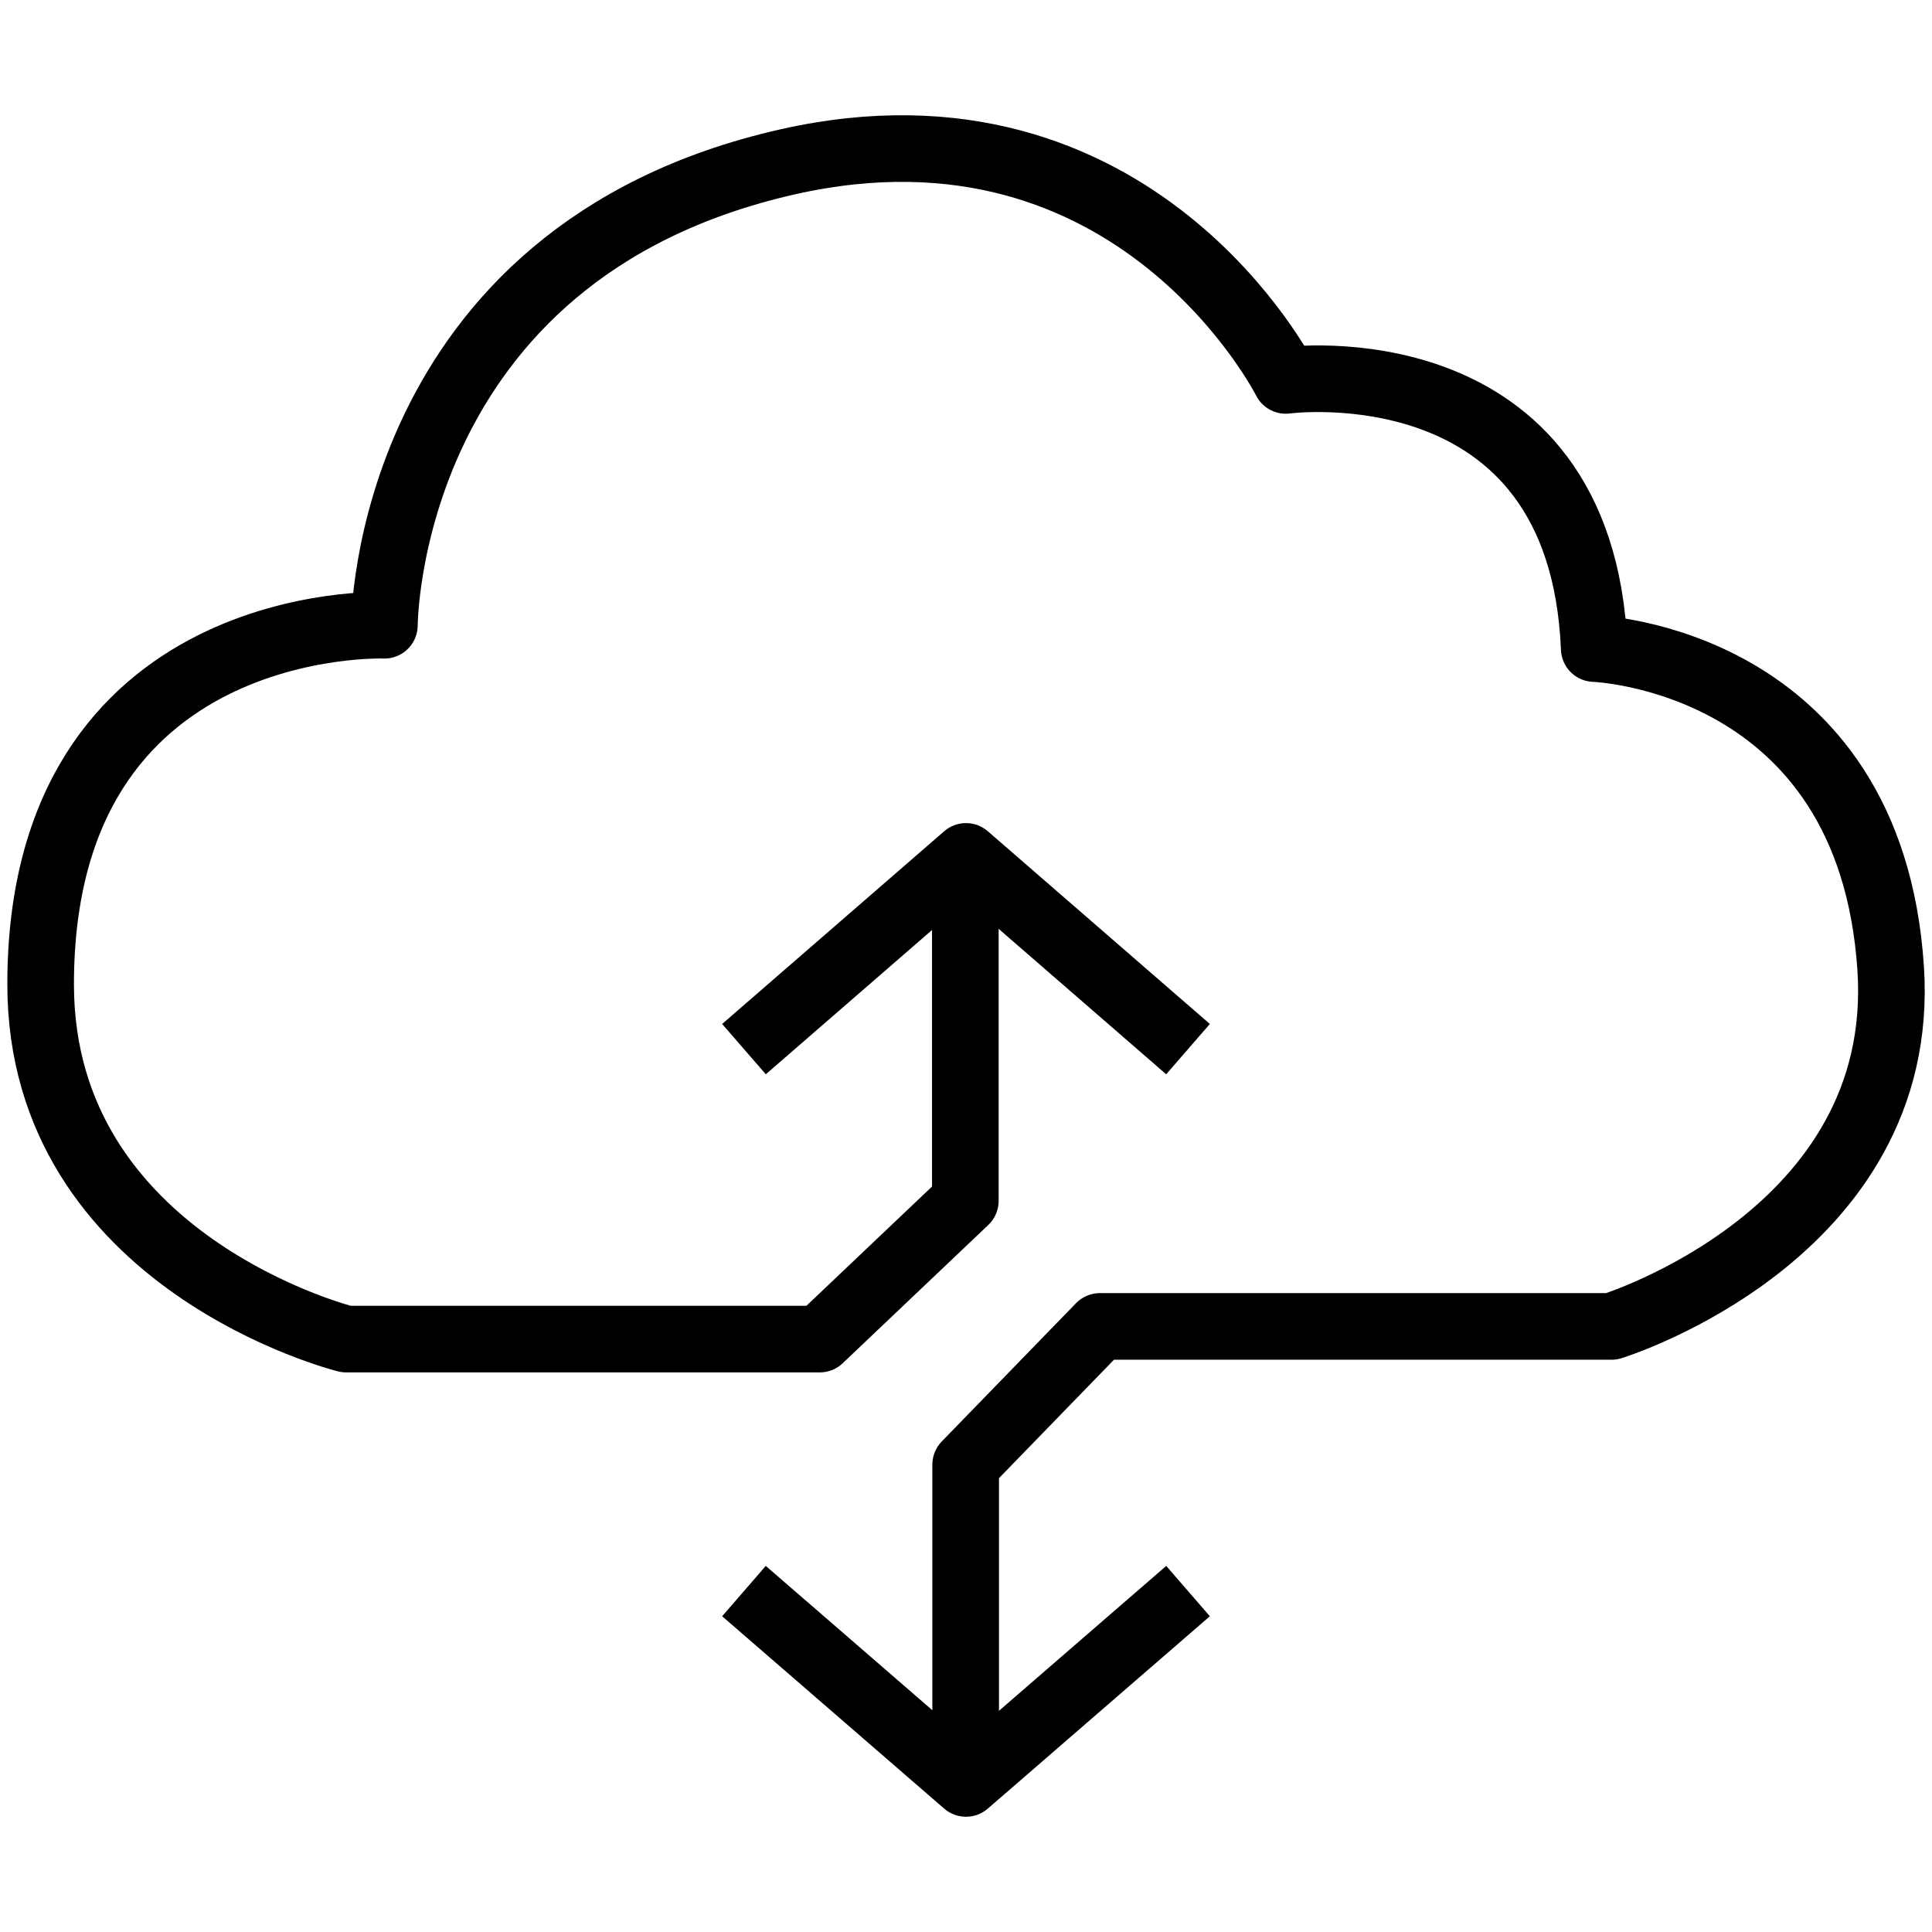 <?xml version="1.0" encoding="utf-8"?>
<svg xmlns="http://www.w3.org/2000/svg" id="Layer_1" data-name="Layer 1" version="1.1" viewBox="0 0 58 58">
  <defs>
    <style>
      .cls-1 {
        stroke: #000;
        stroke-linecap: square;
        stroke-linejoin: round;
        stroke-width: 2px;
      }

      .cls-1, .cls-2 {
        fill: none;
      }

      .cls-2 {
        stroke-width: 0px;
      }
    </style>
  </defs>
  <rect class="cls-2" x="-.25" width="58.5" height="58"/>
  <g>
    <path class="cls-1" d="M28.98,27.68v8.37l-4.37,4.15h-14.22S1.22,37.92,1.22,29.55c0-11.17,10.32-10.78,10.32-10.78,0,0,0-11.17,12.1-13.91,10.47-2.37,14.96,6.56,14.96,6.56,0,0,8.88-1.19,9.26,8.05,0,0,8.29.28,8.9,9.61.52,8-8.38,10.74-8.38,10.74h-15.36l-4.03,4.15v7.6"/>
    <polyline class="cls-1" points="34.91 48.42 29 53.54 23.09 48.42"/>
    <polyline class="cls-1" points="23.09 30.84 29 25.71 34.91 30.84"/>
  </g>
</svg>